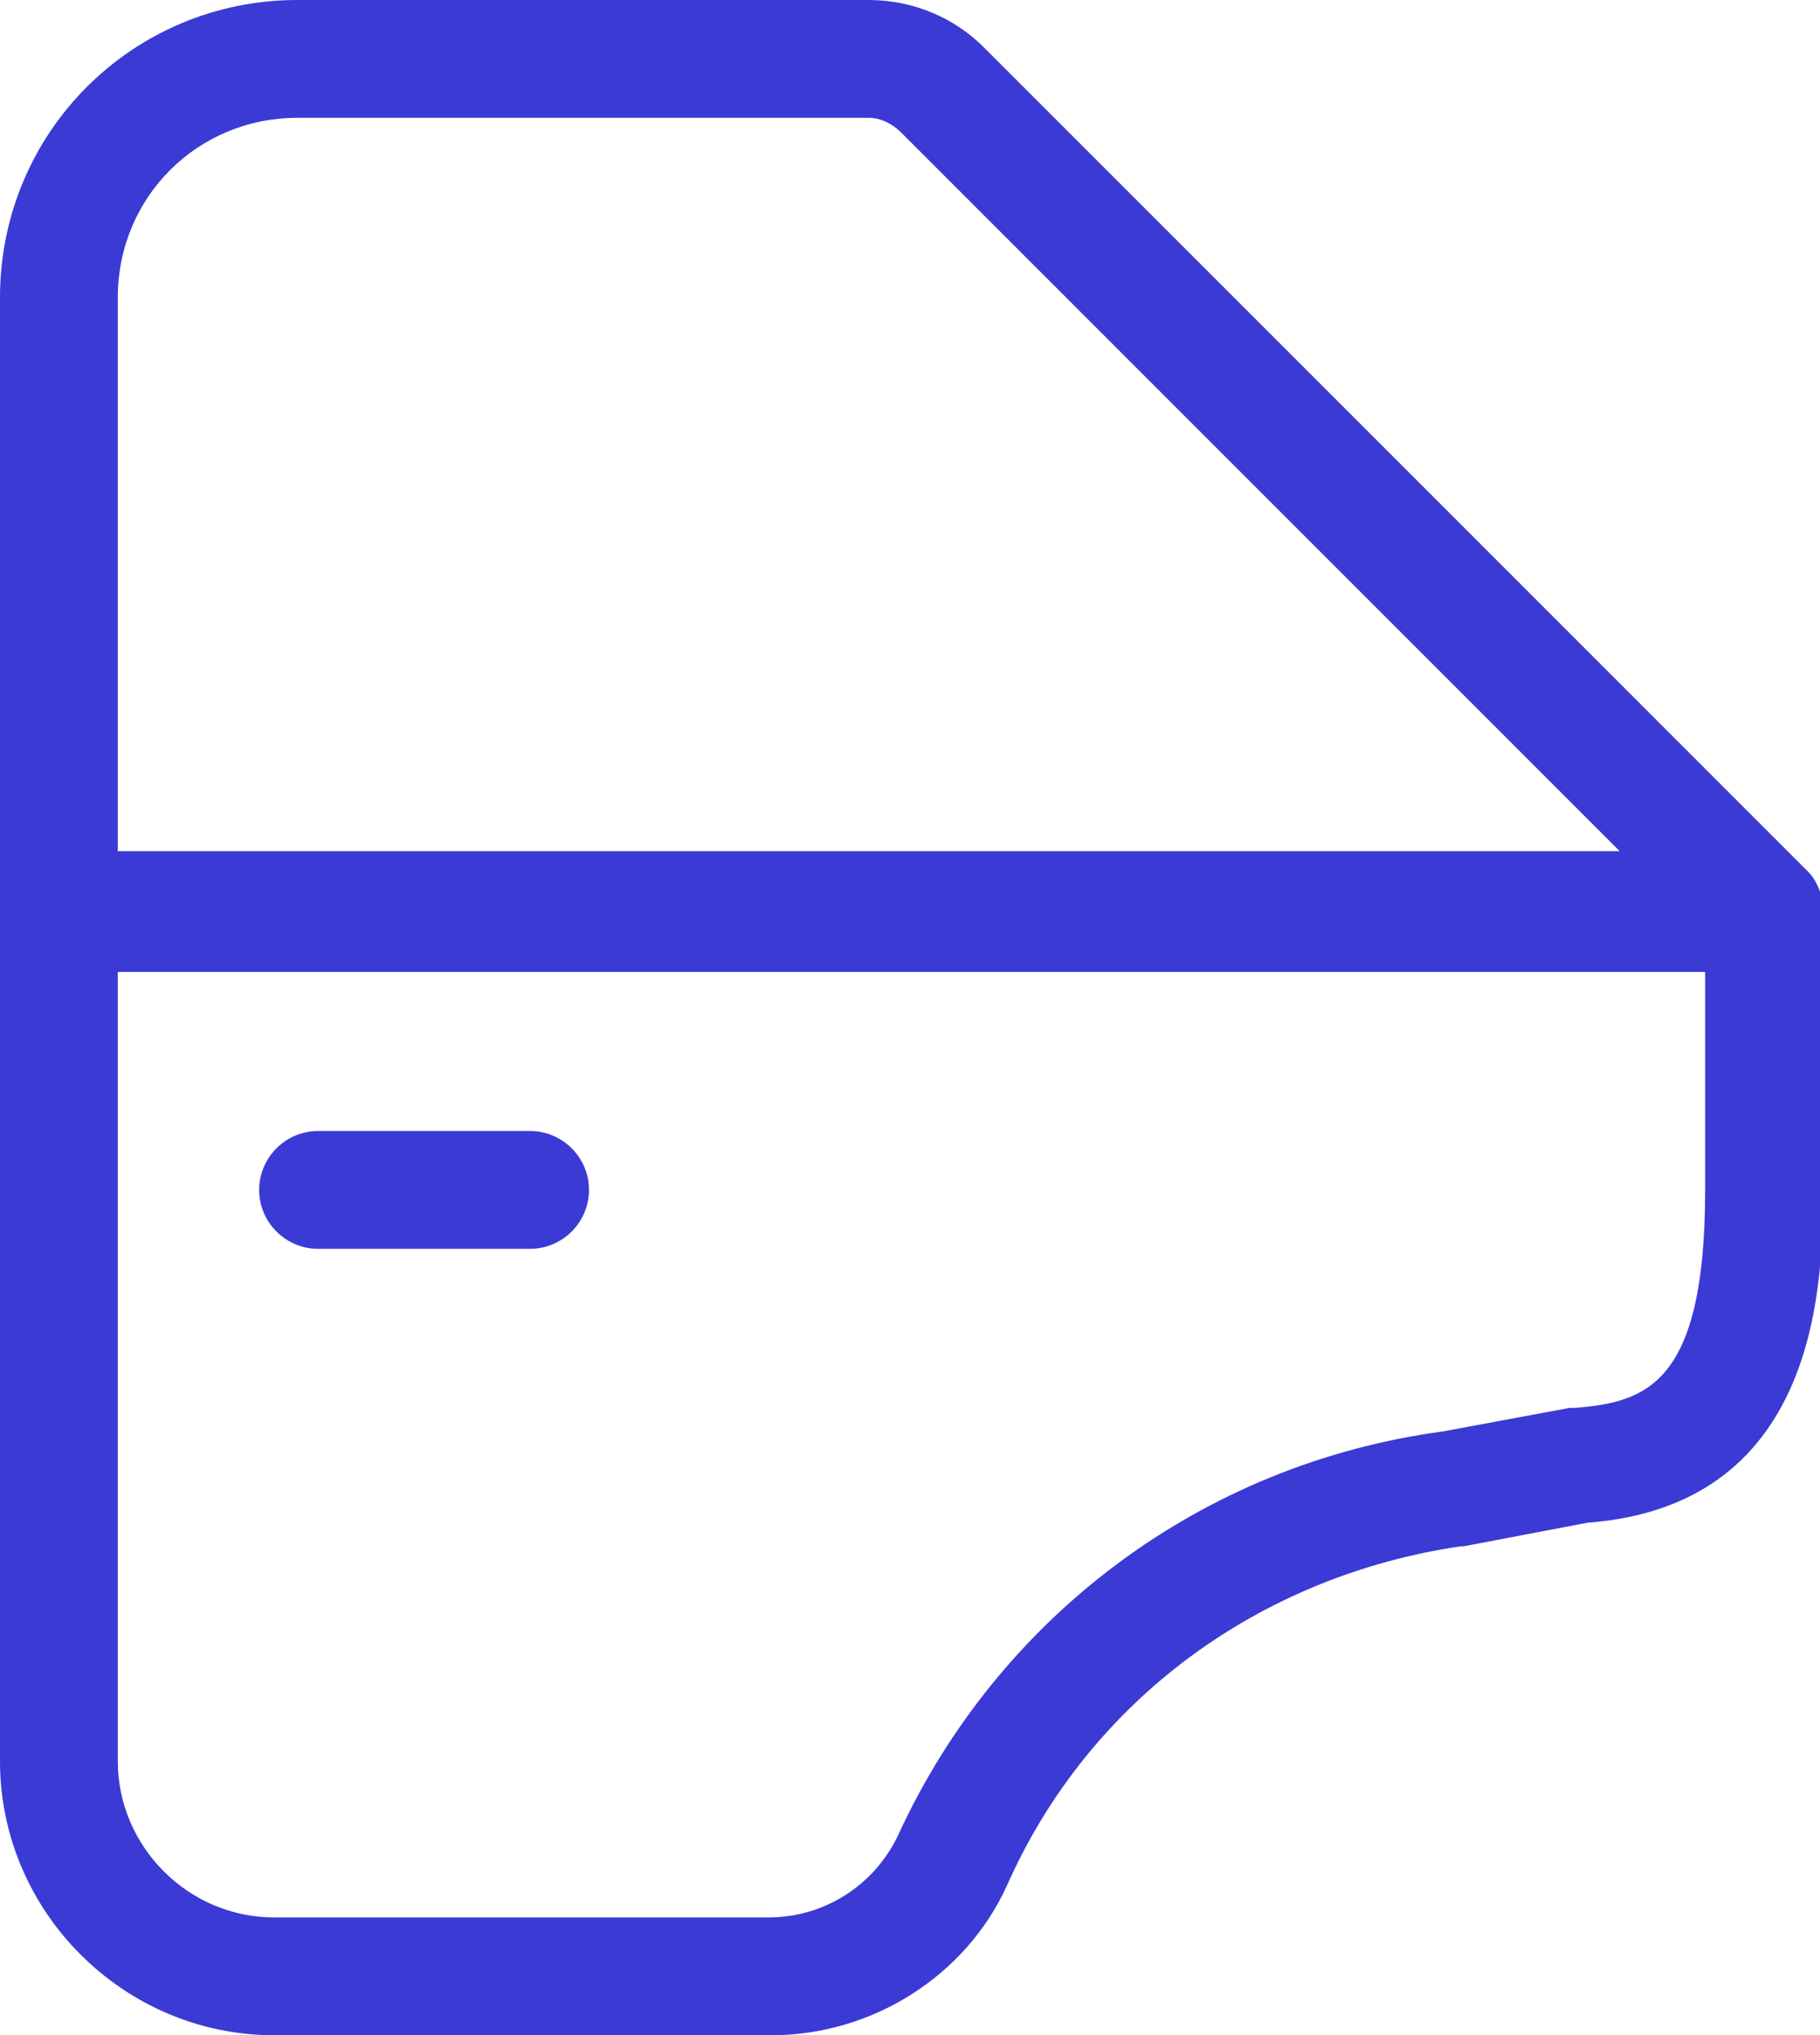<?xml version="1.0" encoding="UTF-8"?>
<svg id="Layer_1" xmlns="http://www.w3.org/2000/svg" version="1.1" viewBox="0 0 61.8 69.1">
  <!-- Generator: Adobe Illustrator 29.1.0, SVG Export Plug-In . SVG Version: 2.1.0 Build 142)  -->
  <defs>
    <style>
      .st0 {
        fill: #3b3ad5;
      }
    </style>
  </defs>
  <g id="primary">
    <path class="st0" d="M26.1,69.1H9.3c-5.1,0-9.3-4.2-9.3-9.3V10.1C0,4.5,4.5,0,10.1,0h19.4c1.5,0,2.9.6,3.9,1.6,0,0,0,0,0,0l27.9,27.9s0,0,.1.1c.3.3.5.8.5,1.3h0v9.4c0,3,0,10.8-8,11.4l-4.2.8s0,0-.1,0c-6.8,1-12.6,5.2-15.4,11.5-1.4,3.1-4.6,5.1-8,5.1ZM4,32.9v26.9c0,2.9,2.4,5.3,5.3,5.3h16.8c1.9,0,3.6-1.1,4.4-2.8,3.4-7.4,10.3-12.6,18.5-13.7l4.3-.8c0,0,.2,0,.2,0,2.4-.2,4.4-.8,4.4-7.4v-7.4H4ZM4,28.9h51L30.6,4.5c-.3-.3-.7-.5-1.1-.5H10.1c-3.4,0-6.1,2.7-6.1,6.1v18.8ZM18,42.4h-7.2c-1.1,0-2-.9-2-2s.9-2,2-2h7.2c1.1,0,2,.9,2,2s-.9,2-2,2Z"/>
  </g>
</svg>